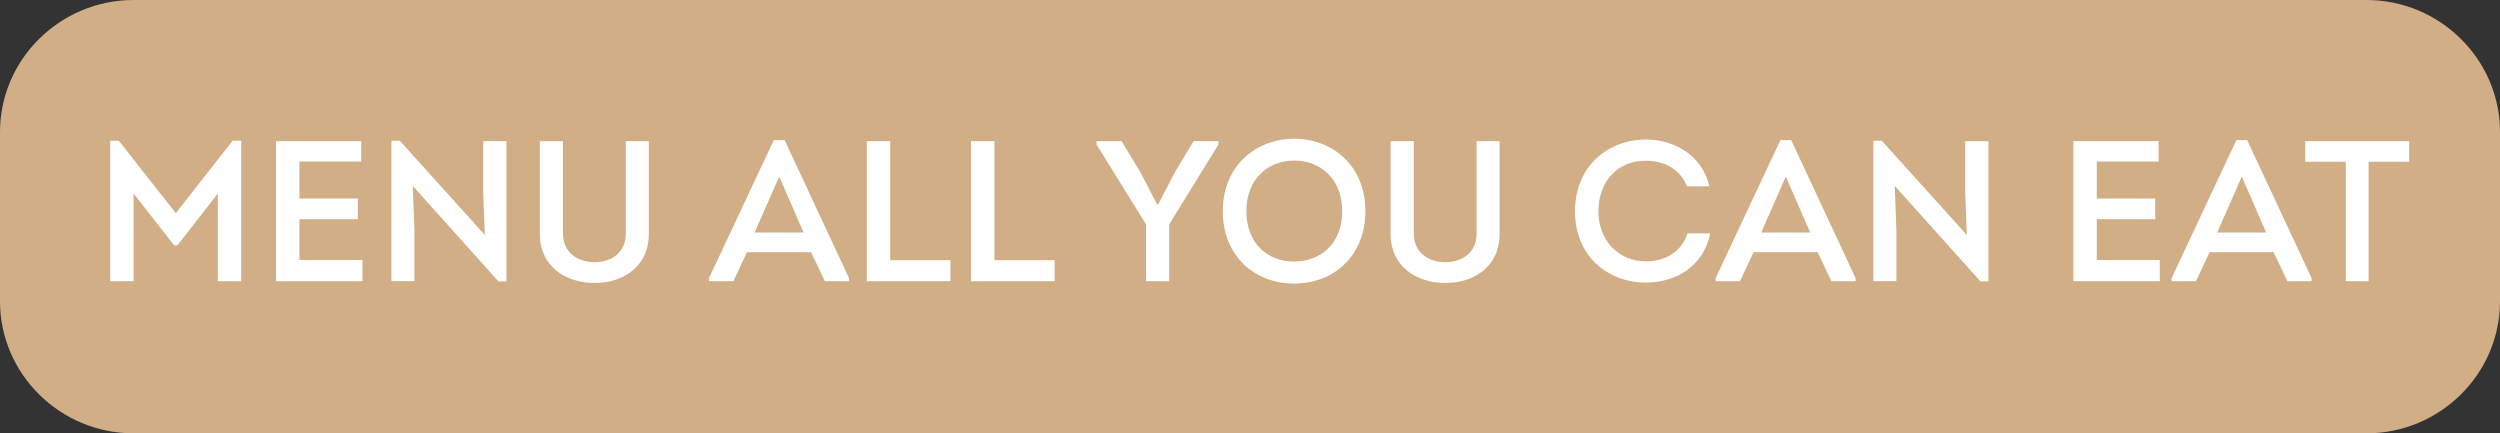 <?xml version="1.0" encoding="utf-8"?>
<!-- Generator: Adobe Illustrator 16.0.0, SVG Export Plug-In . SVG Version: 6.00 Build 0)  -->
<!DOCTYPE svg PUBLIC "-//W3C//DTD SVG 1.1//EN" "http://www.w3.org/Graphics/SVG/1.1/DTD/svg11.dtd">
<svg version="1.1"
	 id="Layer_1" inkscape:version="1.1.2 (0a00cf5339, 2022-02-04)" sodipodi:docname="menu-a-la-carte.svg" xmlns:inkscape="http://www.inkscape.org/namespaces/inkscape" xmlns:sodipodi="http://sodipodi.sourceforge.net/DTD/sodipodi-0.dtd" xmlns:svg="http://www.w3.org/2000/svg"
	 xmlns="http://www.w3.org/2000/svg" xmlns:xlink="http://www.w3.org/1999/xlink" x="0px" y="0px" width="300px" height="52px"
	 viewBox="0 0 300 52" enable-background="new 0 0 300 52" xml:space="preserve">
<rect x="0" y="0" width="300" height="52" fill="#333333" stroke="none"/>
<sodipodi:namedview  id="namedview35" inkscape:current-layer="Layer_1" inkscape:window-y="0" inkscape:window-x="0" inkscape:window-height="830" inkscape:window-width="1440" inkscape:pageopacity="0.0" inkscape:pageshadow="2" borderopacity="0.25" bordercolor="#000000" inkscape:cy="25.88332" pagecolor="#ffffff" inkscape:cx="148.15119" inkscape:zoom="4.0566667" showgrid="false" inkscape:window-maximized="1" inkscape:pagecheckerboard="0">
	</sodipodi:namedview>
<path id="path2" fill="#D1AE86" d="M283.973,52H16.028C7.213,52,0,44.871,0,36.158V15.84C0,7.127,7.213,0,16.028,0h267.945
	C292.787,0,300,7.129,300,15.842V36.16C300,44.873,292.787,52,283.973,52z"/>
<g>
	<path fill="#FFFFFF" d="M27.915,16.891h1.032v16.85h-2.808V23.228l-4.849,6.217h-0.384l-4.873-6.217V33.74h-2.808v-16.85h1.032
		l6.841,8.688L27.915,16.891z"/>
	<path fill="#FFFFFF" d="M43.346,19.387H35.93v4.44h7.009V26.3H35.93v4.896h7.561v2.544H33.122V16.938h10.225V19.387z"/>
	<path fill="#FFFFFF" d="M49.537,22.315l0.192,5.328v6.097h-2.76v-16.85h1.008l10.201,11.305l-0.192-5.137v-6.12h2.784v16.826h-0.96
		L49.537,22.315z"/>
	<path fill="#FFFFFF" d="M64.777,28.1V16.938h2.784v11.089c0,2.209,1.656,3.433,3.792,3.433c2.112,0,3.745-1.224,3.745-3.433V16.938
		h2.76V28.1c0,3.744-2.928,5.856-6.505,5.856C67.729,33.956,64.777,31.844,64.777,28.1z"/>
	<path fill="#FFFFFF" d="M89.641,30.26l-1.632,3.48h-2.928v-0.36l7.777-16.562h1.296l7.729,16.562v0.36h-2.904l-1.656-3.48H89.641z
		 M90.553,27.908h5.88l-2.928-6.722L90.553,27.908z"/>
	<path fill="#FFFFFF" d="M106.825,31.22h7.225v2.521h-10.033V16.938h2.808V31.22z"/>
	<path fill="#FFFFFF" d="M119.329,31.22h7.225v2.521h-10.033V16.938h2.808V31.22z"/>
	<path fill="#FFFFFF" d="M138.961,24.547l2.088-3.984l2.184-3.624h2.977v0.408l-5.905,9.577v6.816h-2.784v-6.816l-5.928-9.577
		v-0.408h3l2.256,3.744l2.016,3.864H138.961z"/>
	<path fill="#FFFFFF" d="M155.257,34.028c-4.608,0-8.521-3.217-8.521-8.688c0-5.473,4.009-8.689,8.568-8.689
		c4.585,0,8.545,3.217,8.545,8.689C163.85,30.452,160.321,34.028,155.257,34.028z M155.305,31.388c3.145,0,5.761-2.136,5.761-6.048
		c0-3.841-2.592-6.073-5.736-6.073c-3.168,0-5.761,2.185-5.761,6.073C149.568,29.252,152.137,31.388,155.305,31.388z"/>
	<path fill="#FFFFFF" d="M166.872,28.1V16.938h2.784v11.089c0,2.209,1.656,3.433,3.793,3.433c2.112,0,3.744-1.224,3.744-3.433
		V16.938h2.76V28.1c0,3.744-2.928,5.856-6.504,5.856C169.824,33.956,166.872,31.844,166.872,28.1z"/>
	<path fill="#FFFFFF" d="M197.544,16.746c3.289,0,6.697,1.824,7.585,5.617h-2.688c-0.84-2.089-2.712-3.072-4.92-3.072
		c-3.433-0.024-5.713,2.496-5.713,6.072c0,3.337,2.28,6.001,5.713,6.001c2.304,0,4.248-1.128,4.992-3.36h2.712
		c-0.84,4.104-4.296,5.904-7.704,5.904c-4.561,0-8.521-3.145-8.521-8.545C189,19.938,192.96,16.746,197.544,16.746z"/>
	<path fill="#FFFFFF" d="M210.432,30.26l-1.632,3.48h-2.928v-0.36l7.776-16.562h1.296l7.729,16.562v0.36h-2.904l-1.656-3.48H210.432
		z M211.344,27.908h5.881l-2.928-6.722L211.344,27.908z"/>
	<path fill="#FFFFFF" d="M227.375,22.315l0.192,5.328v6.097h-2.761v-16.85h1.009l10.2,11.305l-0.191-5.137v-6.12h2.784v16.826h-0.96
		L227.375,22.315z"/>
	<path fill="#FFFFFF" d="M259.032,19.387h-7.417v4.44h7.009V26.3h-7.009v4.896h7.561v2.544h-10.369V16.938h10.226V19.387z"/>
	<path fill="#FFFFFF" d="M265.15,30.26l-1.632,3.48h-2.928v-0.36l7.776-16.562h1.296l7.729,16.562v0.36h-2.904l-1.656-3.48H265.15z
		 M266.063,27.908h5.881l-2.928-6.722L266.063,27.908z"/>
	<path fill="#FFFFFF" d="M276.623,19.411v-2.473h12.481v2.473h-4.873V33.74h-2.736V19.411H276.623z"/>
</g>
</svg>

